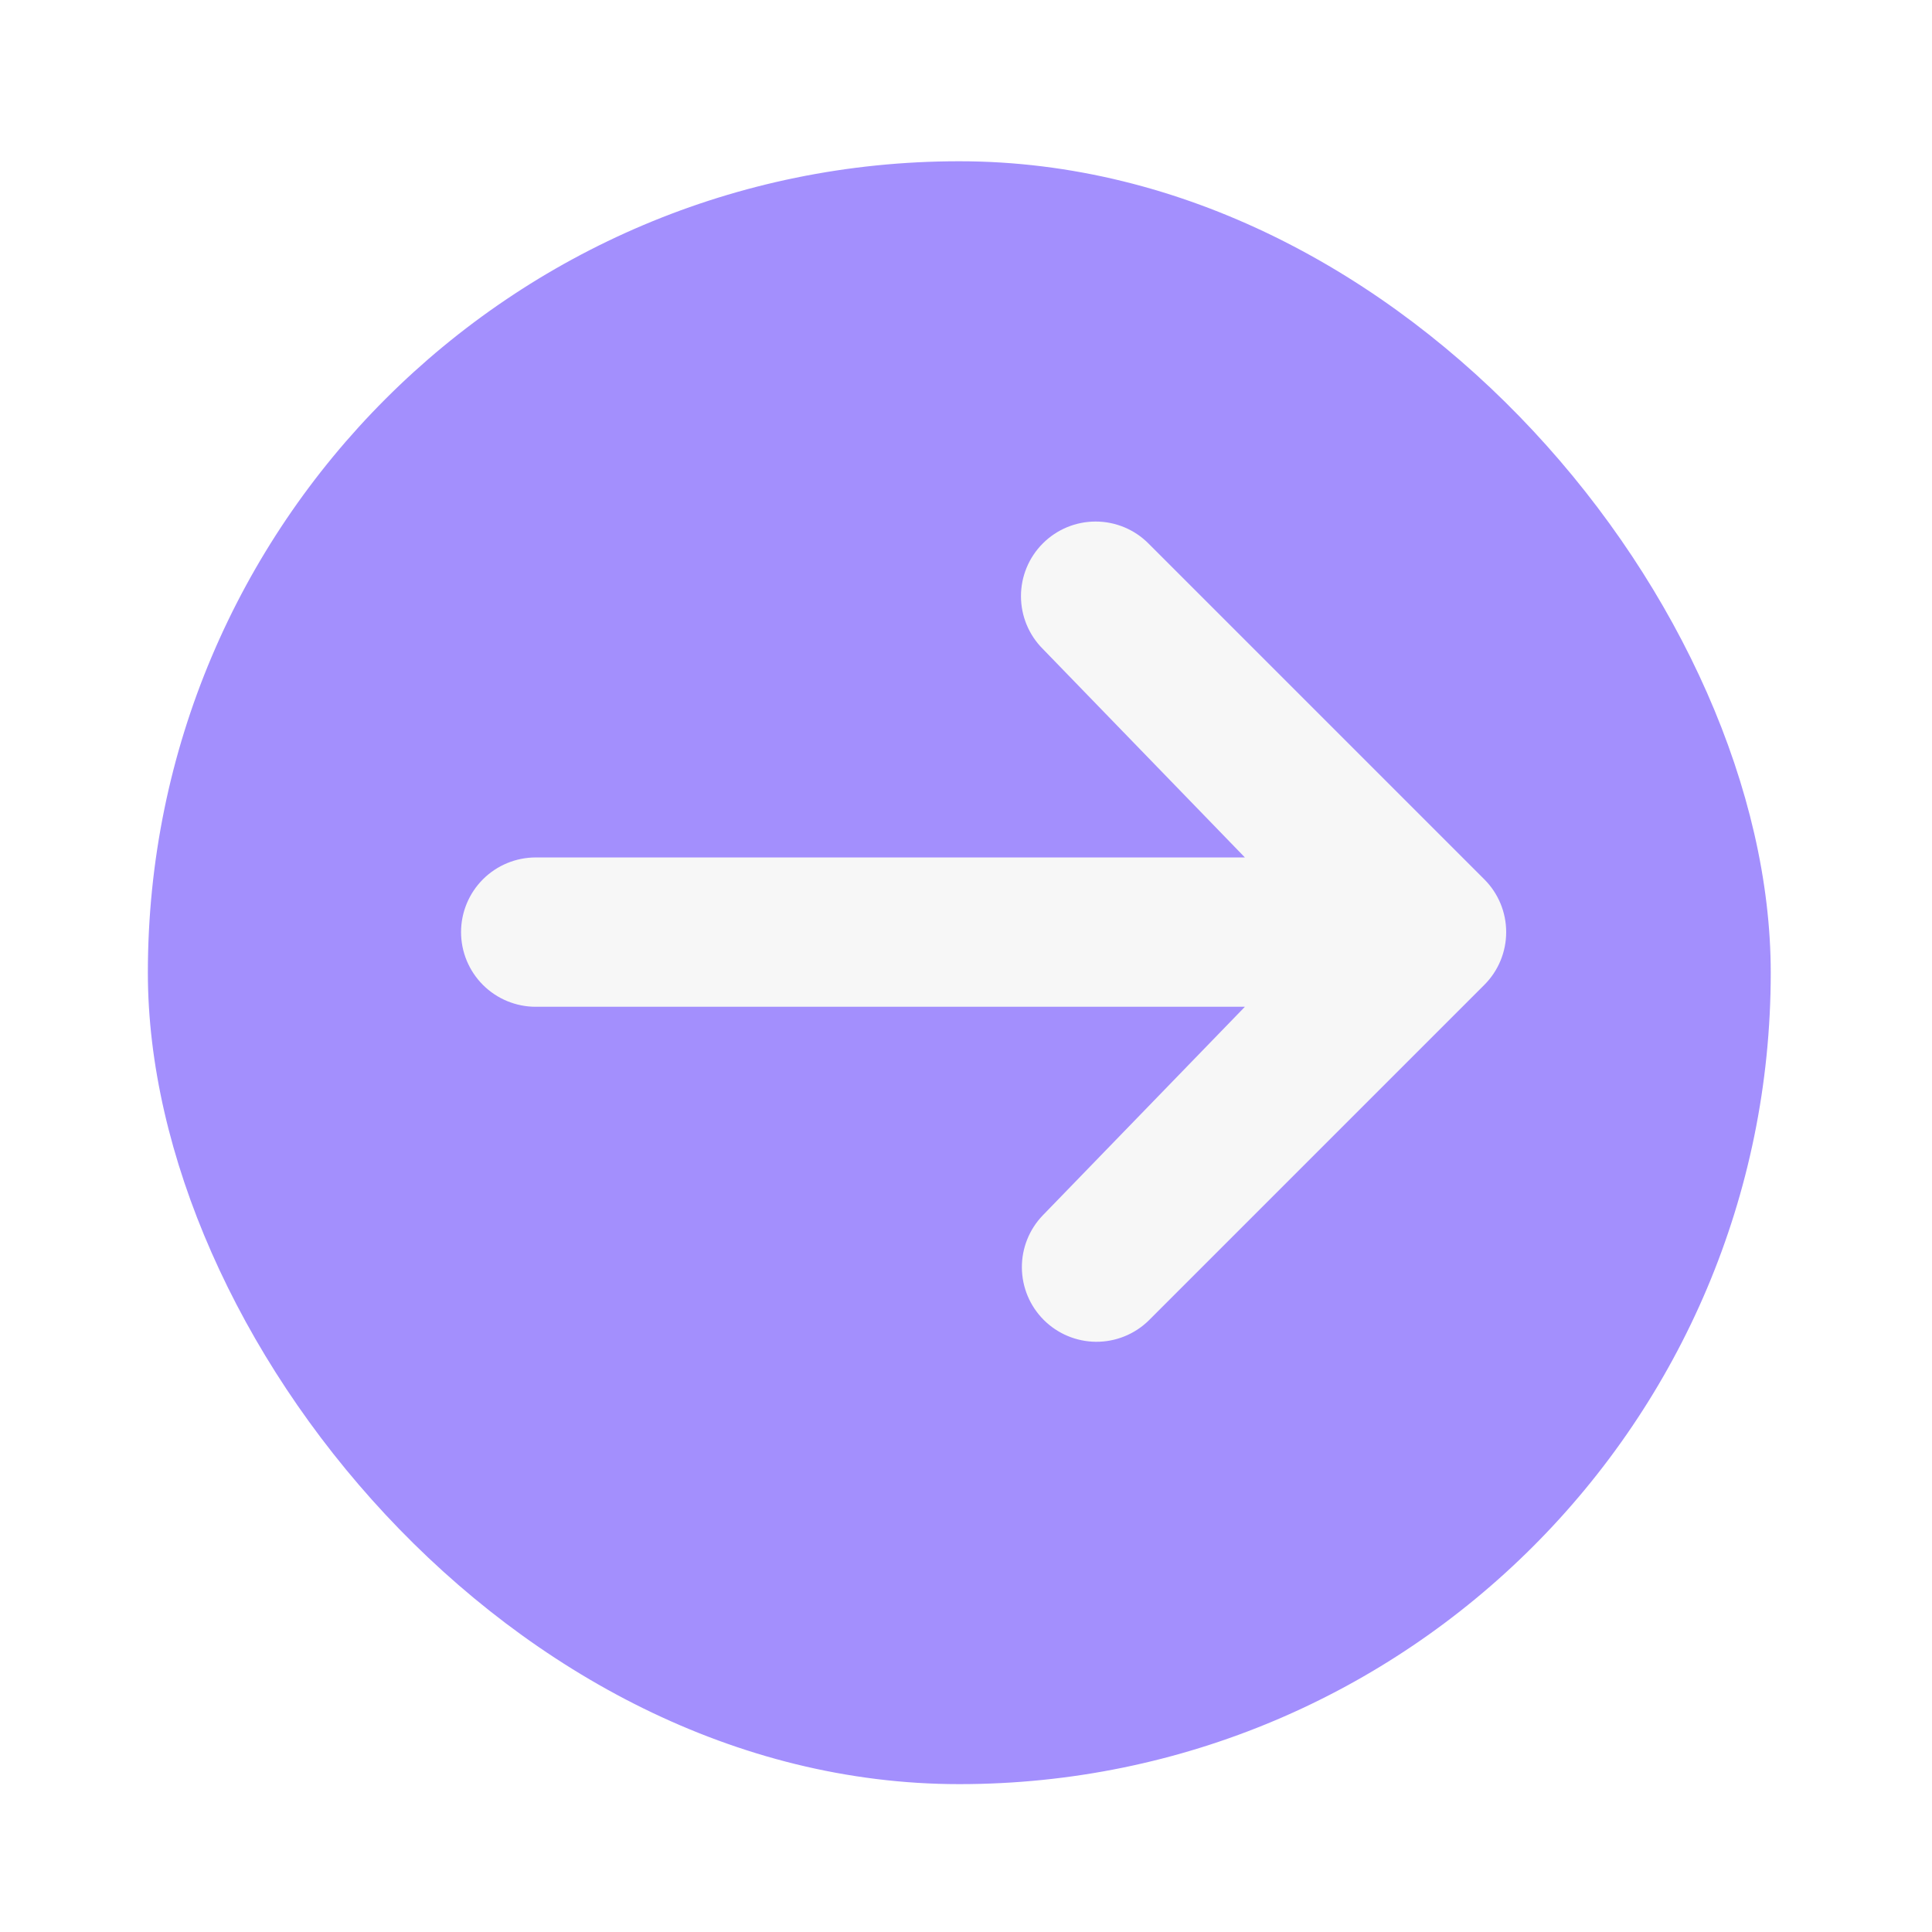 <svg width="75" height="75" viewBox="0 0 75 75" fill="none" xmlns="http://www.w3.org/2000/svg">
<g filter="url(#filter0_d_65_1153)">
<rect x="7" y="5" width="63" height="63" rx="31.5" fill="#A38FFD"/>
</g>
<path d="M40.483 21.095C41.026 20.551 41.763 20.246 42.531 20.246C43.3 20.246 44.037 20.551 44.58 21.095L57.621 34.136C58.165 34.679 58.47 35.416 58.47 36.184C58.47 36.953 58.165 37.69 57.621 38.233L44.58 51.274C44.034 51.802 43.302 52.094 42.542 52.088C41.782 52.081 41.055 51.776 40.518 51.239C39.98 50.702 39.676 49.975 39.669 49.215C39.663 48.455 39.955 47.723 40.483 47.177L48.327 39.083H20.796C20.028 39.083 19.291 38.777 18.747 38.234C18.204 37.69 17.898 36.953 17.898 36.184C17.898 35.416 18.204 34.679 18.747 34.135C19.291 33.592 20.028 33.286 20.796 33.286H48.327L40.483 25.192C39.939 24.649 39.634 23.912 39.634 23.143C39.634 22.375 39.939 21.638 40.483 21.095Z" fill="#F7F7F7"/>
<defs>
<filter id="filter0_d_65_1153" x="0.07" y="0.59" width="74.34" height="74.34" filterUnits="userSpaceOnUse" color-interpolation-filters="sRGB">
<feFlood flood-opacity="0" result="BackgroundImageFix"/>
<feColorMatrix in="SourceAlpha" type="matrix" values="0 0 0 0 0 0 0 0 0 0 0 0 0 0 0 0 0 0 127 0" result="hardAlpha"/>
<feOffset dx="-1.26" dy="1.26"/>
<feGaussianBlur stdDeviation="2.835"/>
<feComposite in2="hardAlpha" operator="out"/>
<feColorMatrix type="matrix" values="0 0 0 0 0.639 0 0 0 0 0.561 0 0 0 0 0.992 0 0 0 0.68 0"/>
<feBlend mode="normal" in2="BackgroundImageFix" result="effect1_dropShadow_65_1153"/>
<feBlend mode="normal" in="SourceGraphic" in2="effect1_dropShadow_65_1153" result="shape"/>
</filter>
</defs>
</svg>
